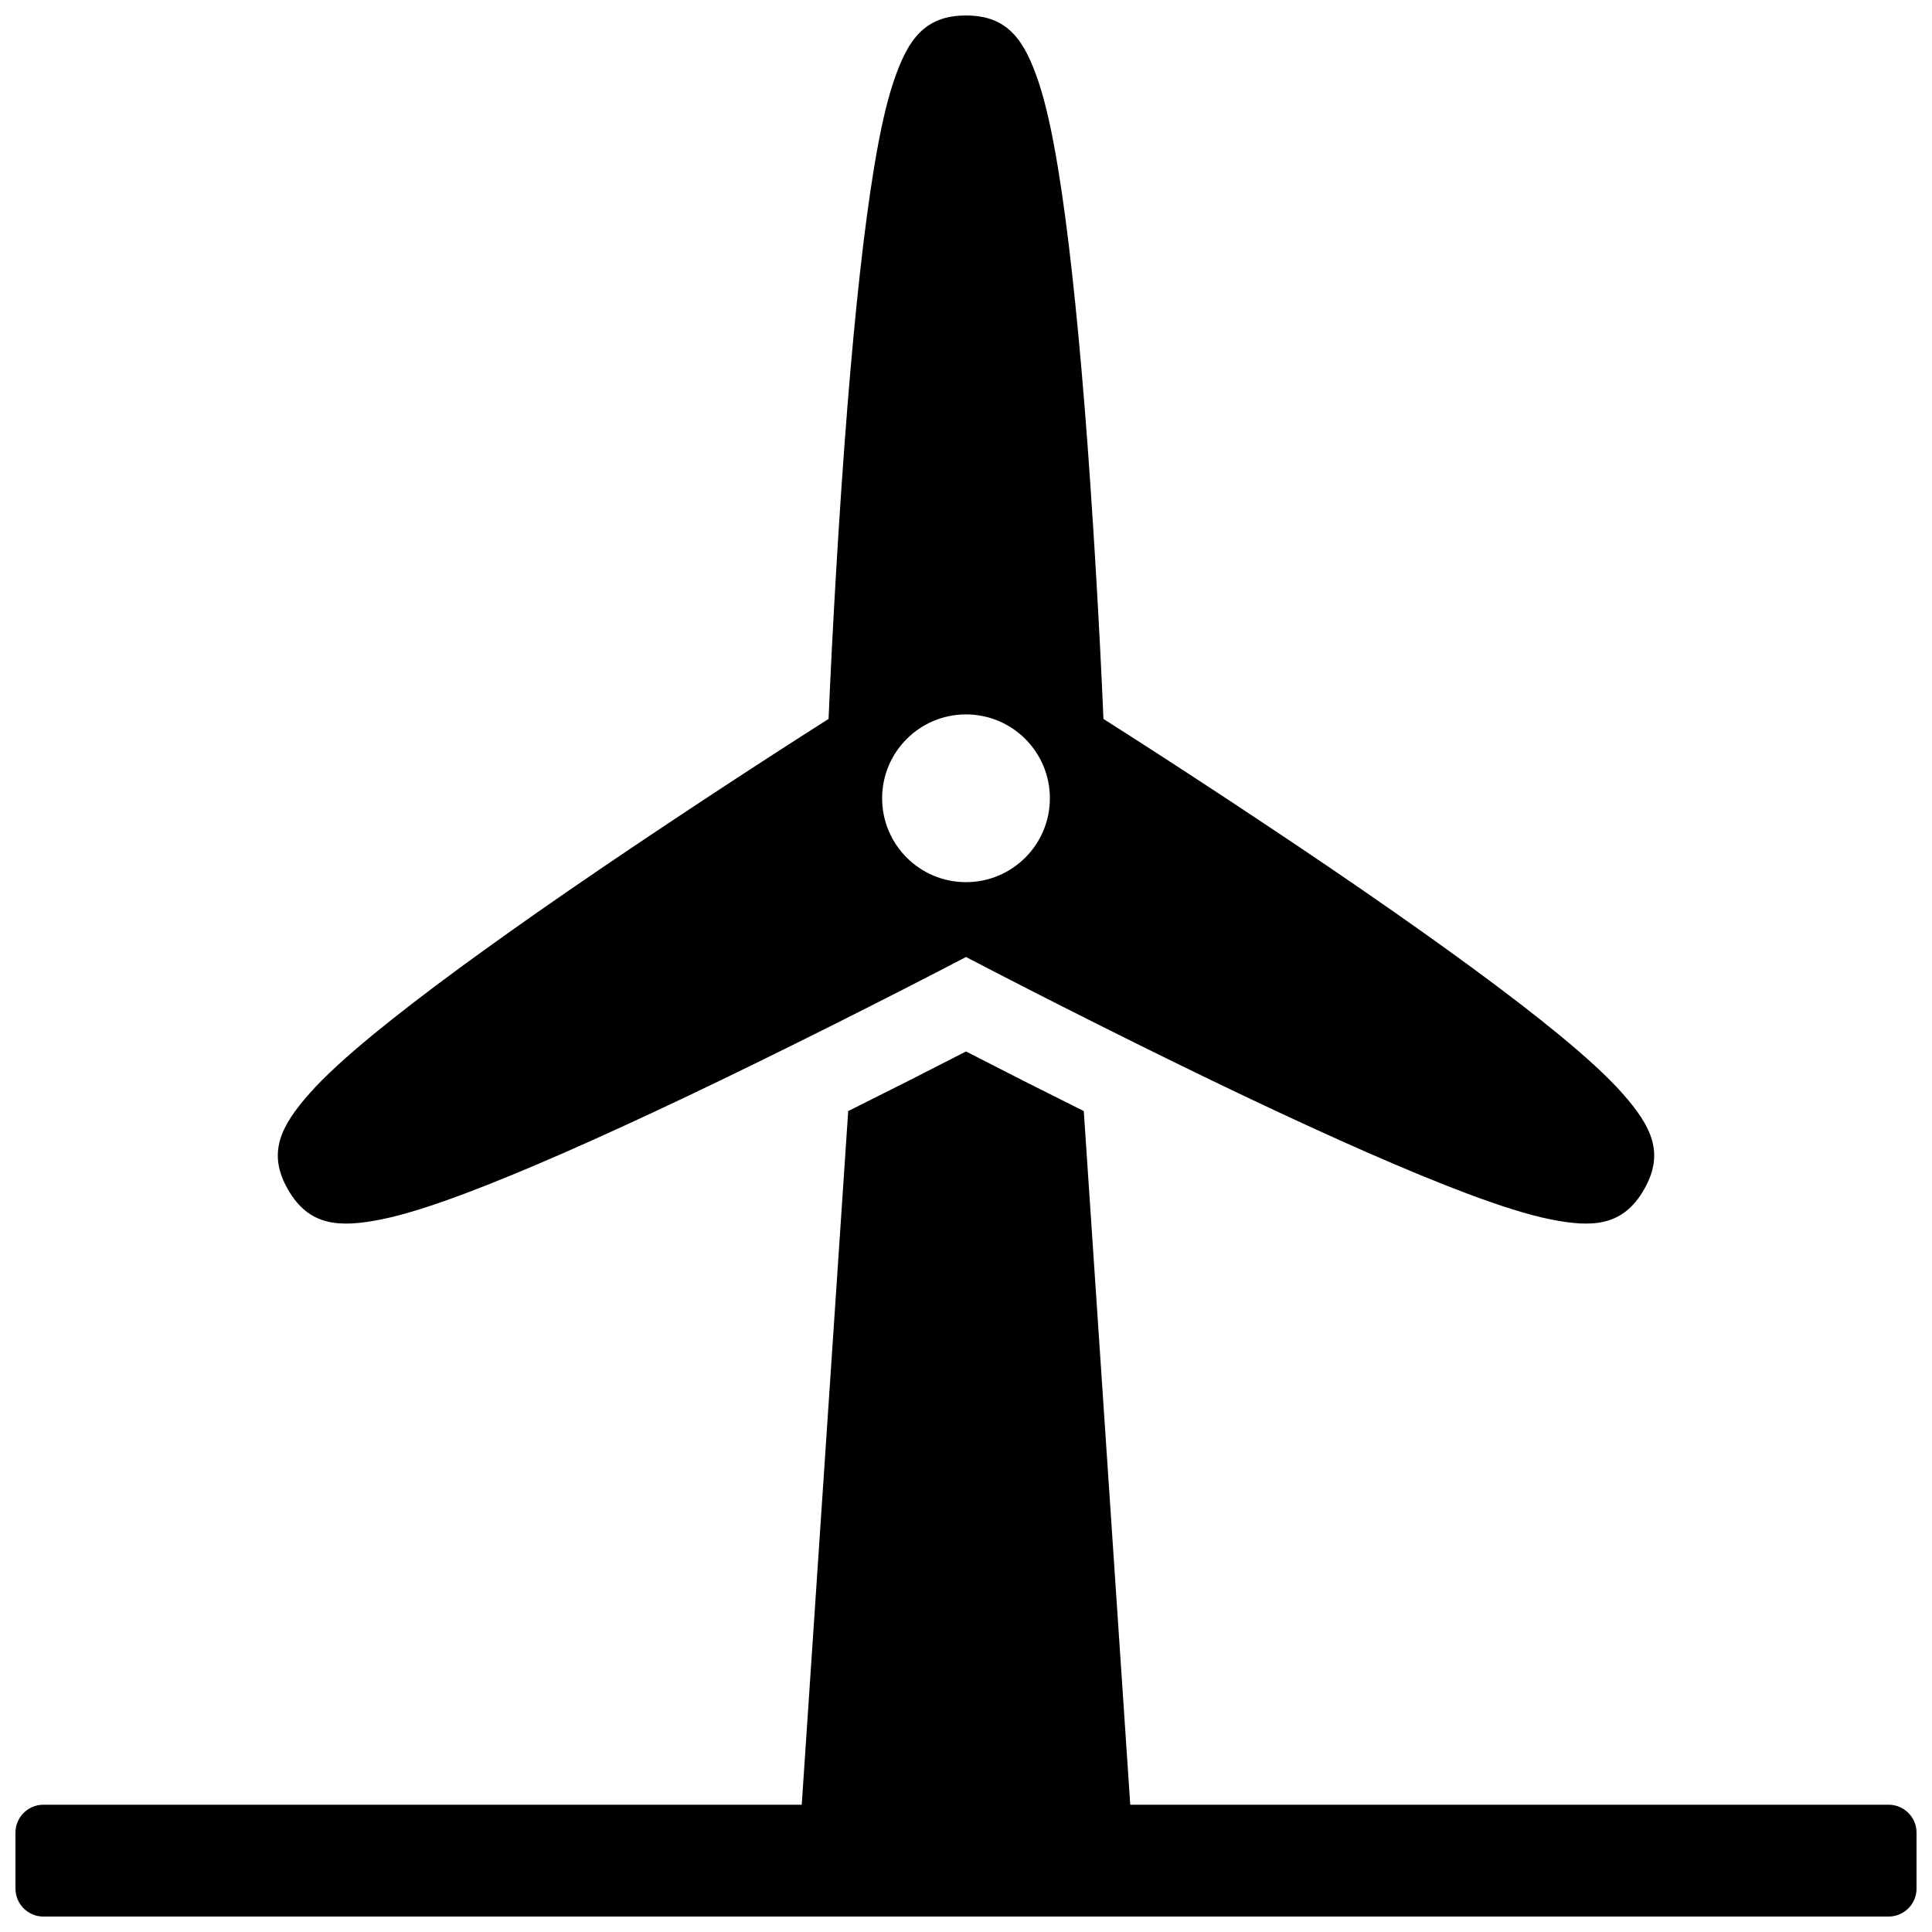 <?xml version="1.0" encoding="UTF-8"?>
<!-- Uploaded to: SVG Repo, www.svgrepo.com, Generator: SVG Repo Mixer Tools -->
<svg width="800px" height="800px" version="1.1" viewBox="144 144 512 512" xmlns="http://www.w3.org/2000/svg">
 <defs>
  <clipPath id="a">
   <path d="m148.09 148.09h503.81v503.81h-503.81z"/>
  </clipPath>
 </defs>
 <g clip-path="url(#a)">
  <path d="m356.47 622.27 12.312-183.82c10.633-5.293 21.367-10.727 31.219-15.801 9.848 5.074 20.582 10.508 31.215 15.801l12.312 183.82h200.97c4.09 0 7.406 3.32 7.406 7.41v14.82c0 4.09-3.316 7.406-7.406 7.406h-488.99c-4.094 0-7.41-3.316-7.41-7.406v-14.82c0-4.09 3.316-7.41 7.41-7.41zm12.09-370.36c2.082-25.926 4.445-47.609 7.098-63.613 1.559-9.422 3.215-16.891 5.078-22.465 3.723-11.145 8.137-17.73 19.266-17.73 11.125 0 15.539 6.586 19.262 17.73 1.863 5.574 3.519 13.043 5.078 22.465 2.652 16.004 5.016 37.688 7.098 63.613 2.156 26.832 4.051 60.281 4.984 82.613 18.875 11.977 46.895 30.34 69.051 45.621 21.414 14.77 39.012 27.656 51.547 37.953 7.375 6.062 13.016 11.23 16.914 15.633 7.789 8.797 11.285 15.91 5.723 25.547s-13.473 10.168-24.984 7.82c-5.762-1.176-13.059-3.477-21.996-6.836-15.188-5.707-35.145-14.5-58.641-25.66-24.316-11.551-54.227-26.633-74.035-36.988-19.809 10.355-49.723 25.438-74.035 36.988-23.496 11.16-43.457 19.953-58.645 25.66-8.938 3.359-16.234 5.66-21.992 6.836-11.516 2.348-19.426 1.816-24.988-7.82s-2.066-16.75 5.723-25.547c3.898-4.402 9.539-9.57 16.918-15.633 12.535-10.297 30.129-23.184 51.543-37.953 22.156-15.281 50.176-33.645 69.051-45.621 0.934-22.332 2.828-55.781 4.984-82.613zm31.441 125.87c12.273 0 22.227-9.953 22.227-22.23 0-12.273-9.953-22.227-22.227-22.227-12.277 0-22.227 9.953-22.227 22.227 0 12.277 9.949 22.23 22.227 22.23z" fill-rule="evenodd"/>
 </g>
</svg>